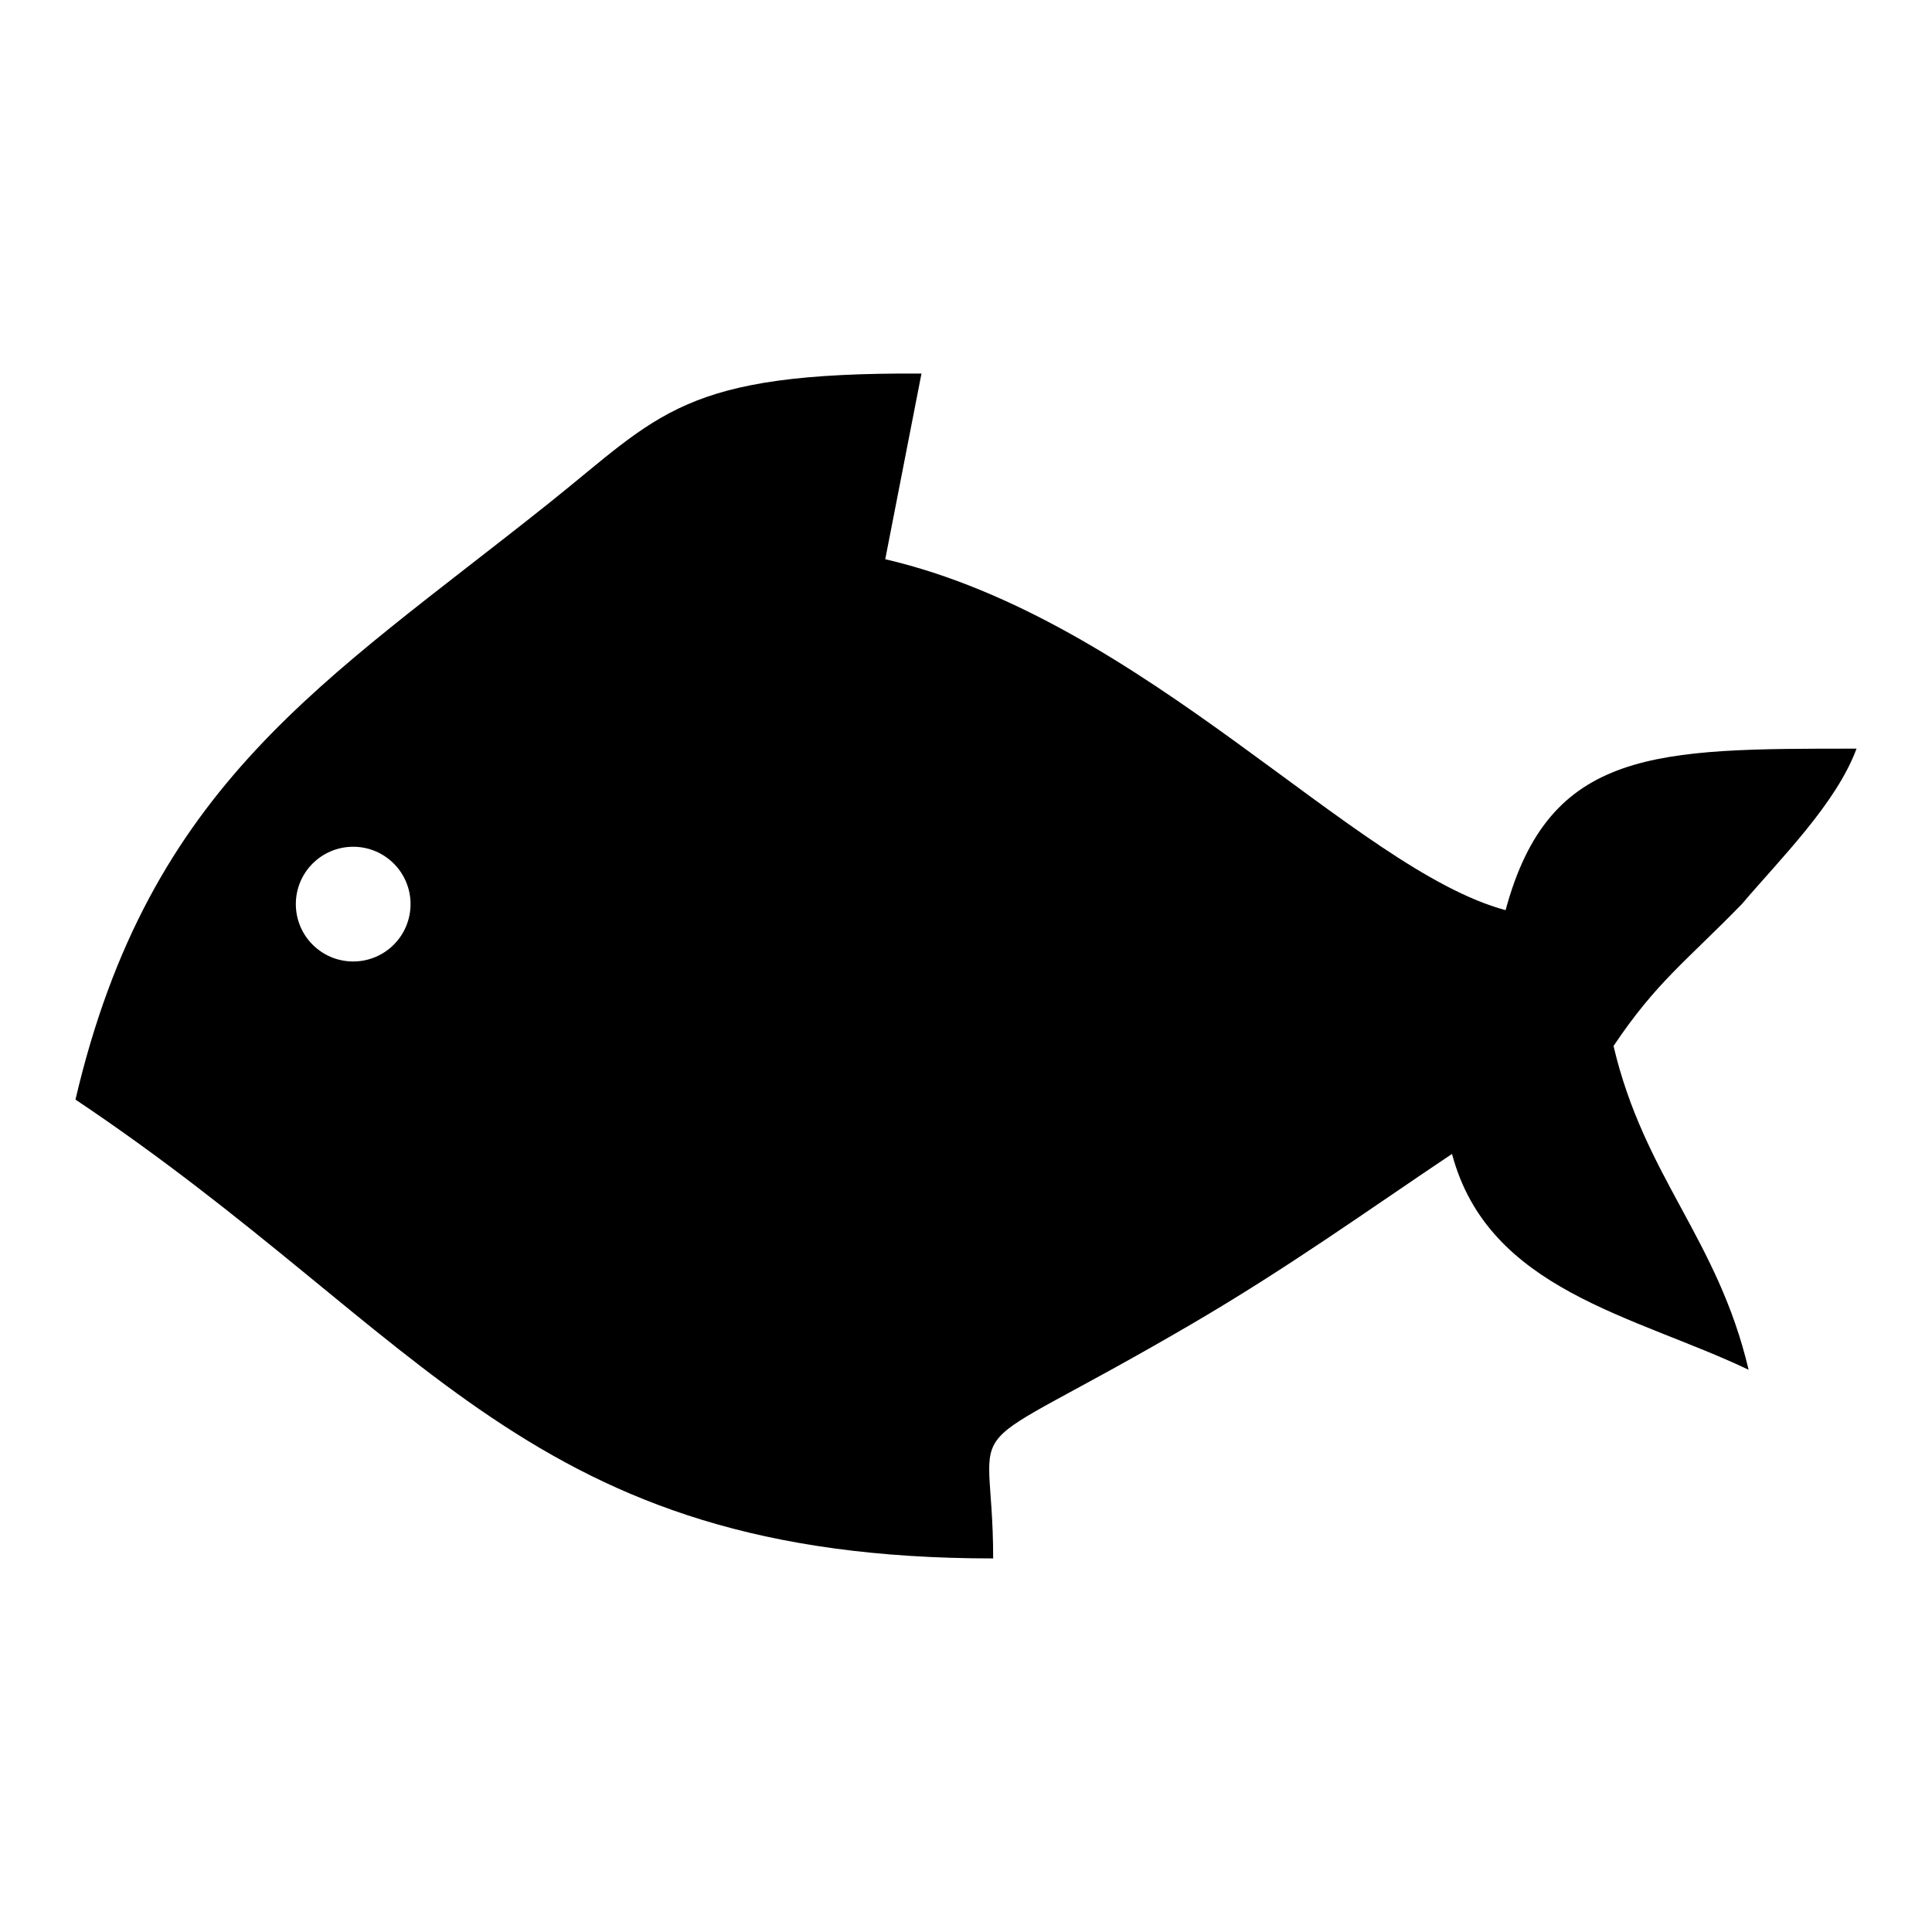 <?xml version="1.0" encoding="utf-8"?>
<!-- Svg Vector Icons : http://www.onlinewebfonts.com/icon -->
<!DOCTYPE svg PUBLIC "-//W3C//DTD SVG 1.1//EN" "http://www.w3.org/Graphics/SVG/1.1/DTD/svg11.dtd">
<svg version="1.1" xmlns="http://www.w3.org/2000/svg" xmlns:xlink="http://www.w3.org/1999/xlink" x="0px" y="0px" viewBox="0 0 256 256" enable-background="new 0 0 256 256" xml:space="preserve">
<g> <path fill="#000000" d="M10,145.7c46.8,31.3,59.7,60.8,121.6,60.8c0-20.7-6.5-11.9,26.2-31c13-7.6,23.1-14.9,34.6-22.6 c4.8,18.1,24.2,21.4,39.3,28.6c-4.1-17.4-13.8-25.5-17.9-42.9c5.7-8.5,9.6-11.2,17-18.8c5.1-6,12.5-13.3,15.2-20.6 c-26.5,0-40.7-0.1-46.5,21.4c-20.1-5.4-47.8-38.5-82.2-46.5l4.8-24.6c-31.7-0.2-34.6,5.4-49.4,17.2C43,90.4,19.8,103.8,10,145.7 L10,145.7z M46.8,112.2c4.2,0,7.6,3.4,7.6,7.6c0,4.2-3.4,7.6-7.6,7.6s-7.6-3.4-7.6-7.6C39.2,115.6,42.6,112.2,46.8,112.2z"/></g>
</svg>